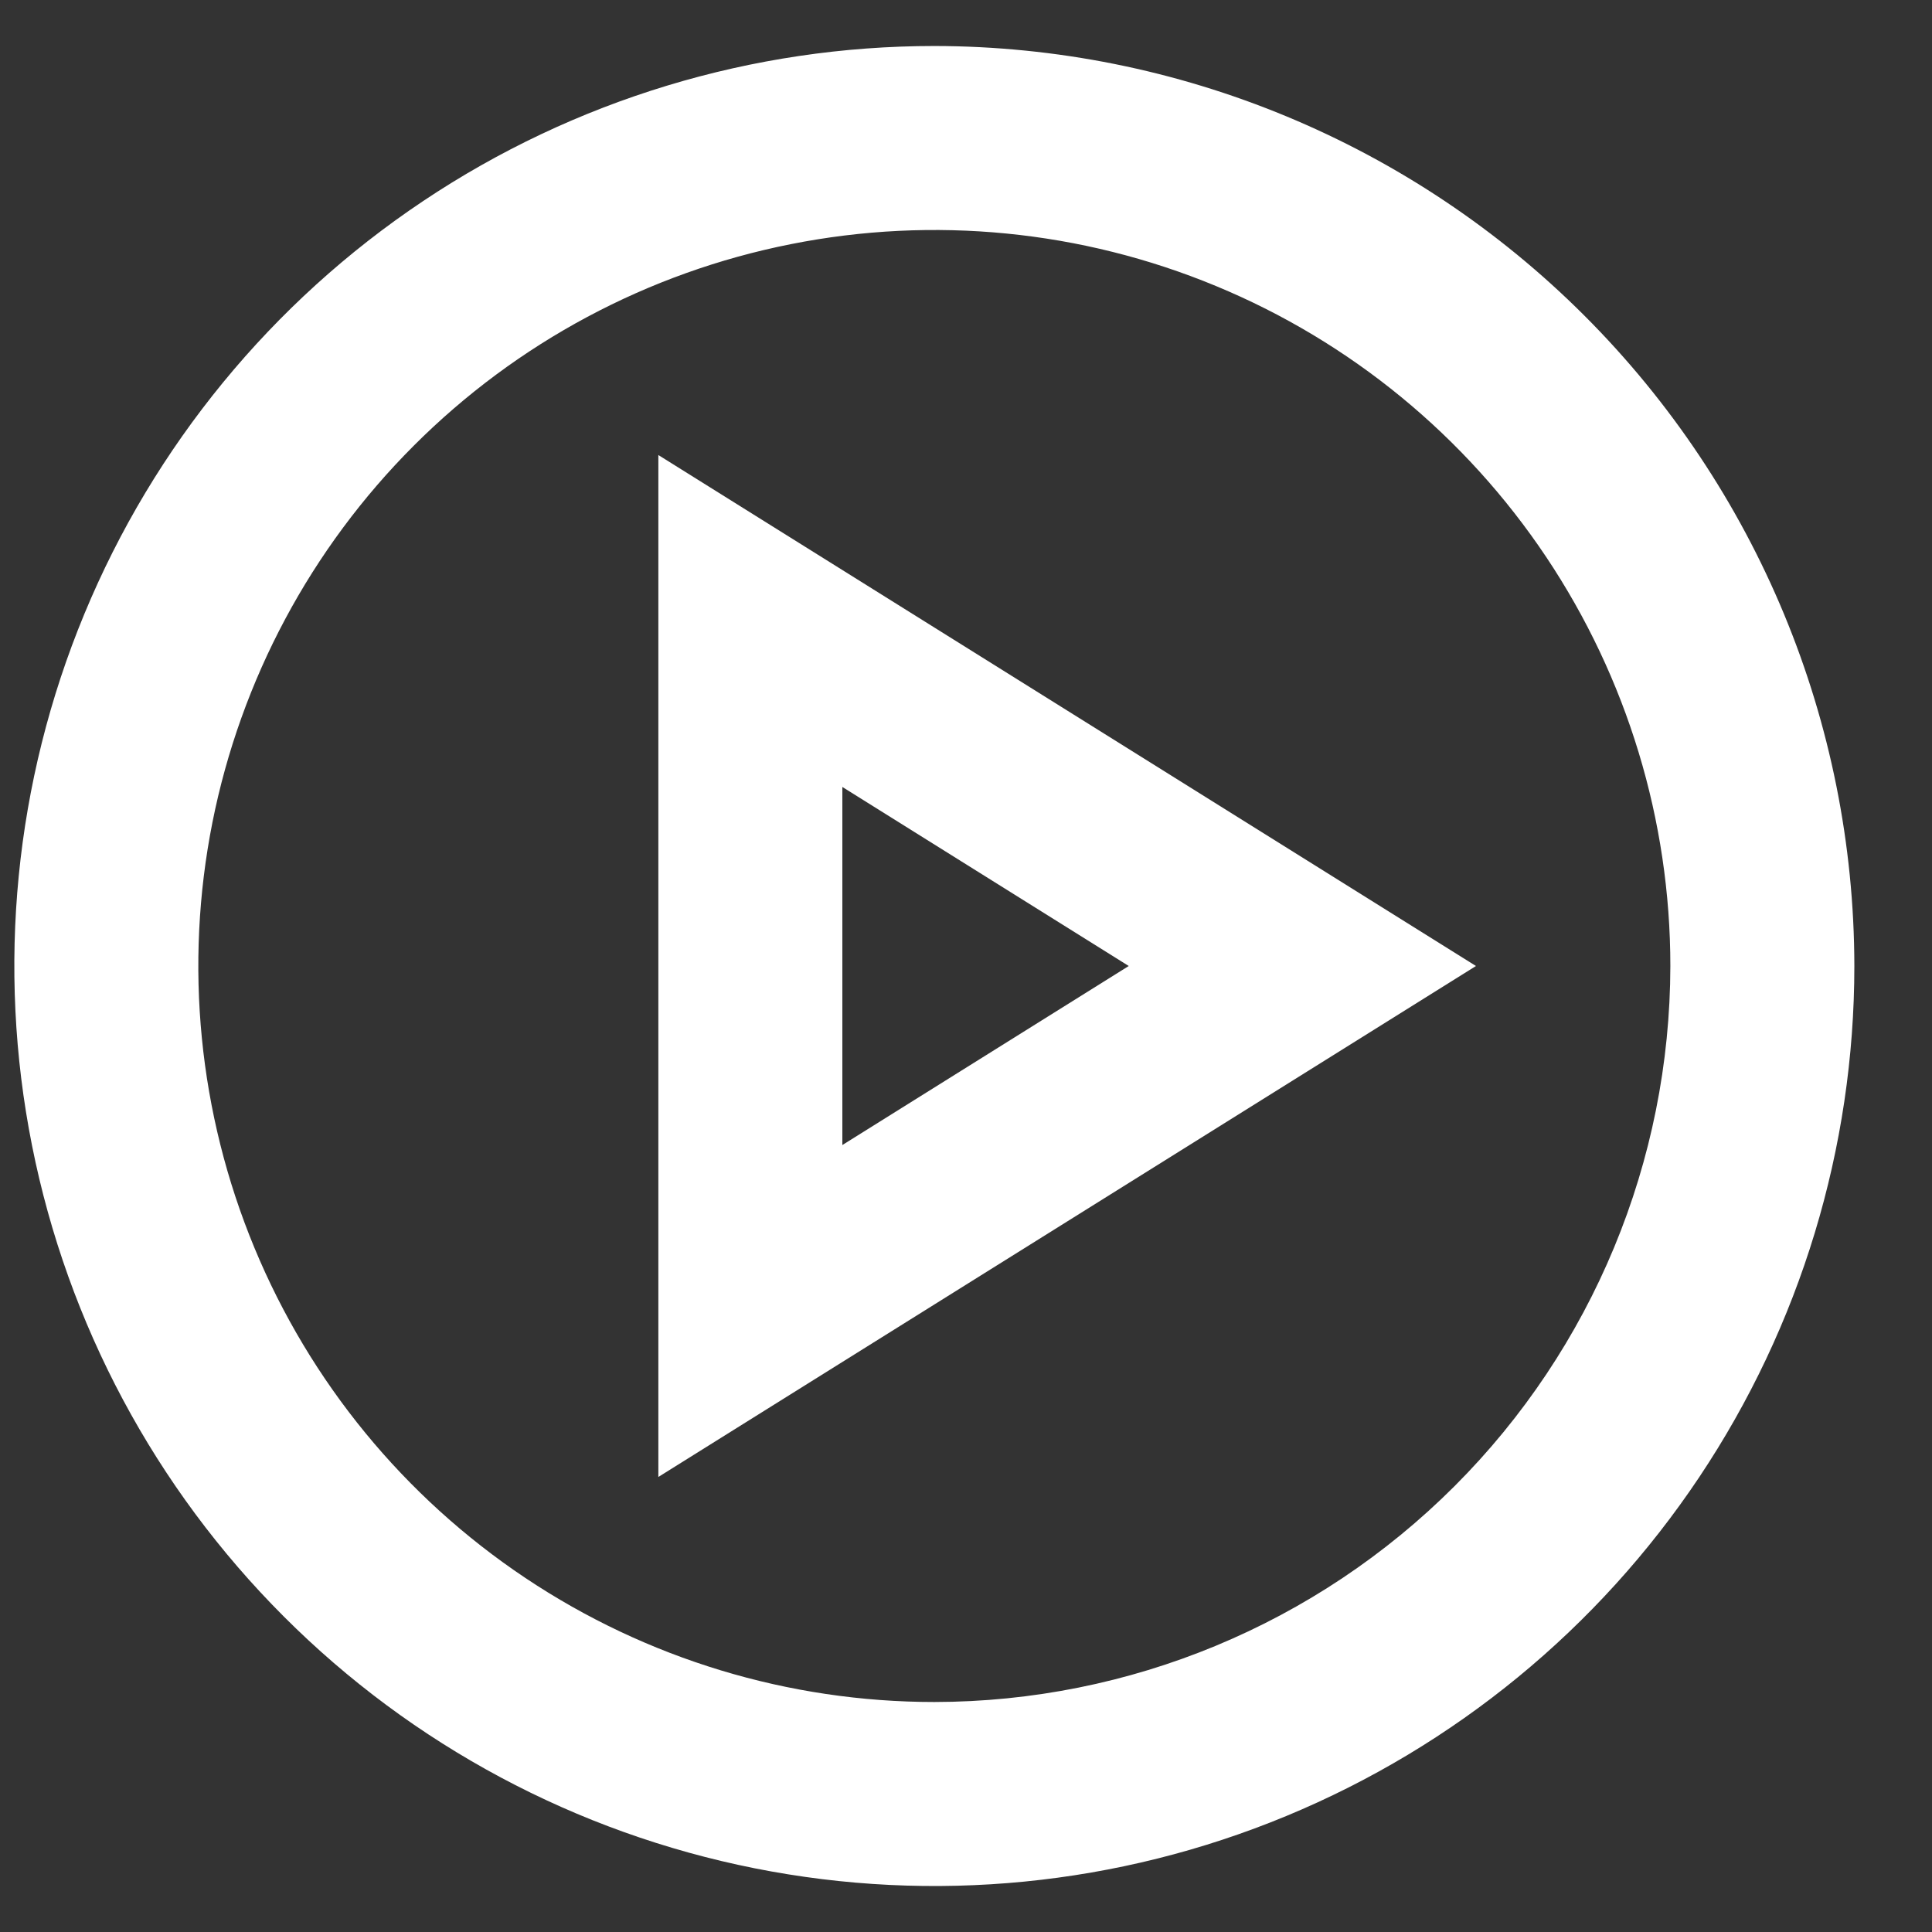 <svg width="21" height="21" viewBox="0 0 21 21" fill="none" xmlns="http://www.w3.org/2000/svg">
<rect x="0" y="0" width="21" height="21" fill="#333333" stroke="none"/>
<path d="M10.156 0.5C8.178 0.5 6.244 1.086 4.6 2.185C2.955 3.284 1.674 4.846 0.917 6.673C0.16 8.5 -0.038 10.511 0.348 12.451C0.734 14.391 1.686 16.172 3.085 17.571C4.483 18.97 6.265 19.922 8.205 20.308C10.145 20.694 12.155 20.496 13.982 19.739C15.81 18.982 17.372 17.7 18.47 16.056C19.569 14.411 20.156 12.478 20.156 10.5C20.153 7.849 19.098 5.307 17.223 3.432C15.349 1.557 12.807 0.503 10.156 0.5ZM10.156 18.5C8.573 18.5 7.027 18.031 5.711 17.152C4.395 16.273 3.37 15.023 2.765 13.562C2.159 12.1 2.001 10.491 2.309 8.939C2.618 7.387 3.38 5.962 4.499 4.843C5.618 3.724 7.043 2.962 8.595 2.654C10.147 2.345 11.755 2.503 13.217 3.109C14.679 3.714 15.928 4.74 16.807 6.055C17.686 7.371 18.156 8.918 18.156 10.5C18.153 12.621 17.31 14.654 15.81 16.154C14.31 17.654 12.277 18.498 10.156 18.5Z" fill="white"/>
<path d="M7.156 4.946V16.054L16.043 10.5L7.156 4.946ZM9.156 8.554L12.269 10.5L9.156 12.446V8.554Z" fill="white"/>
</svg>
